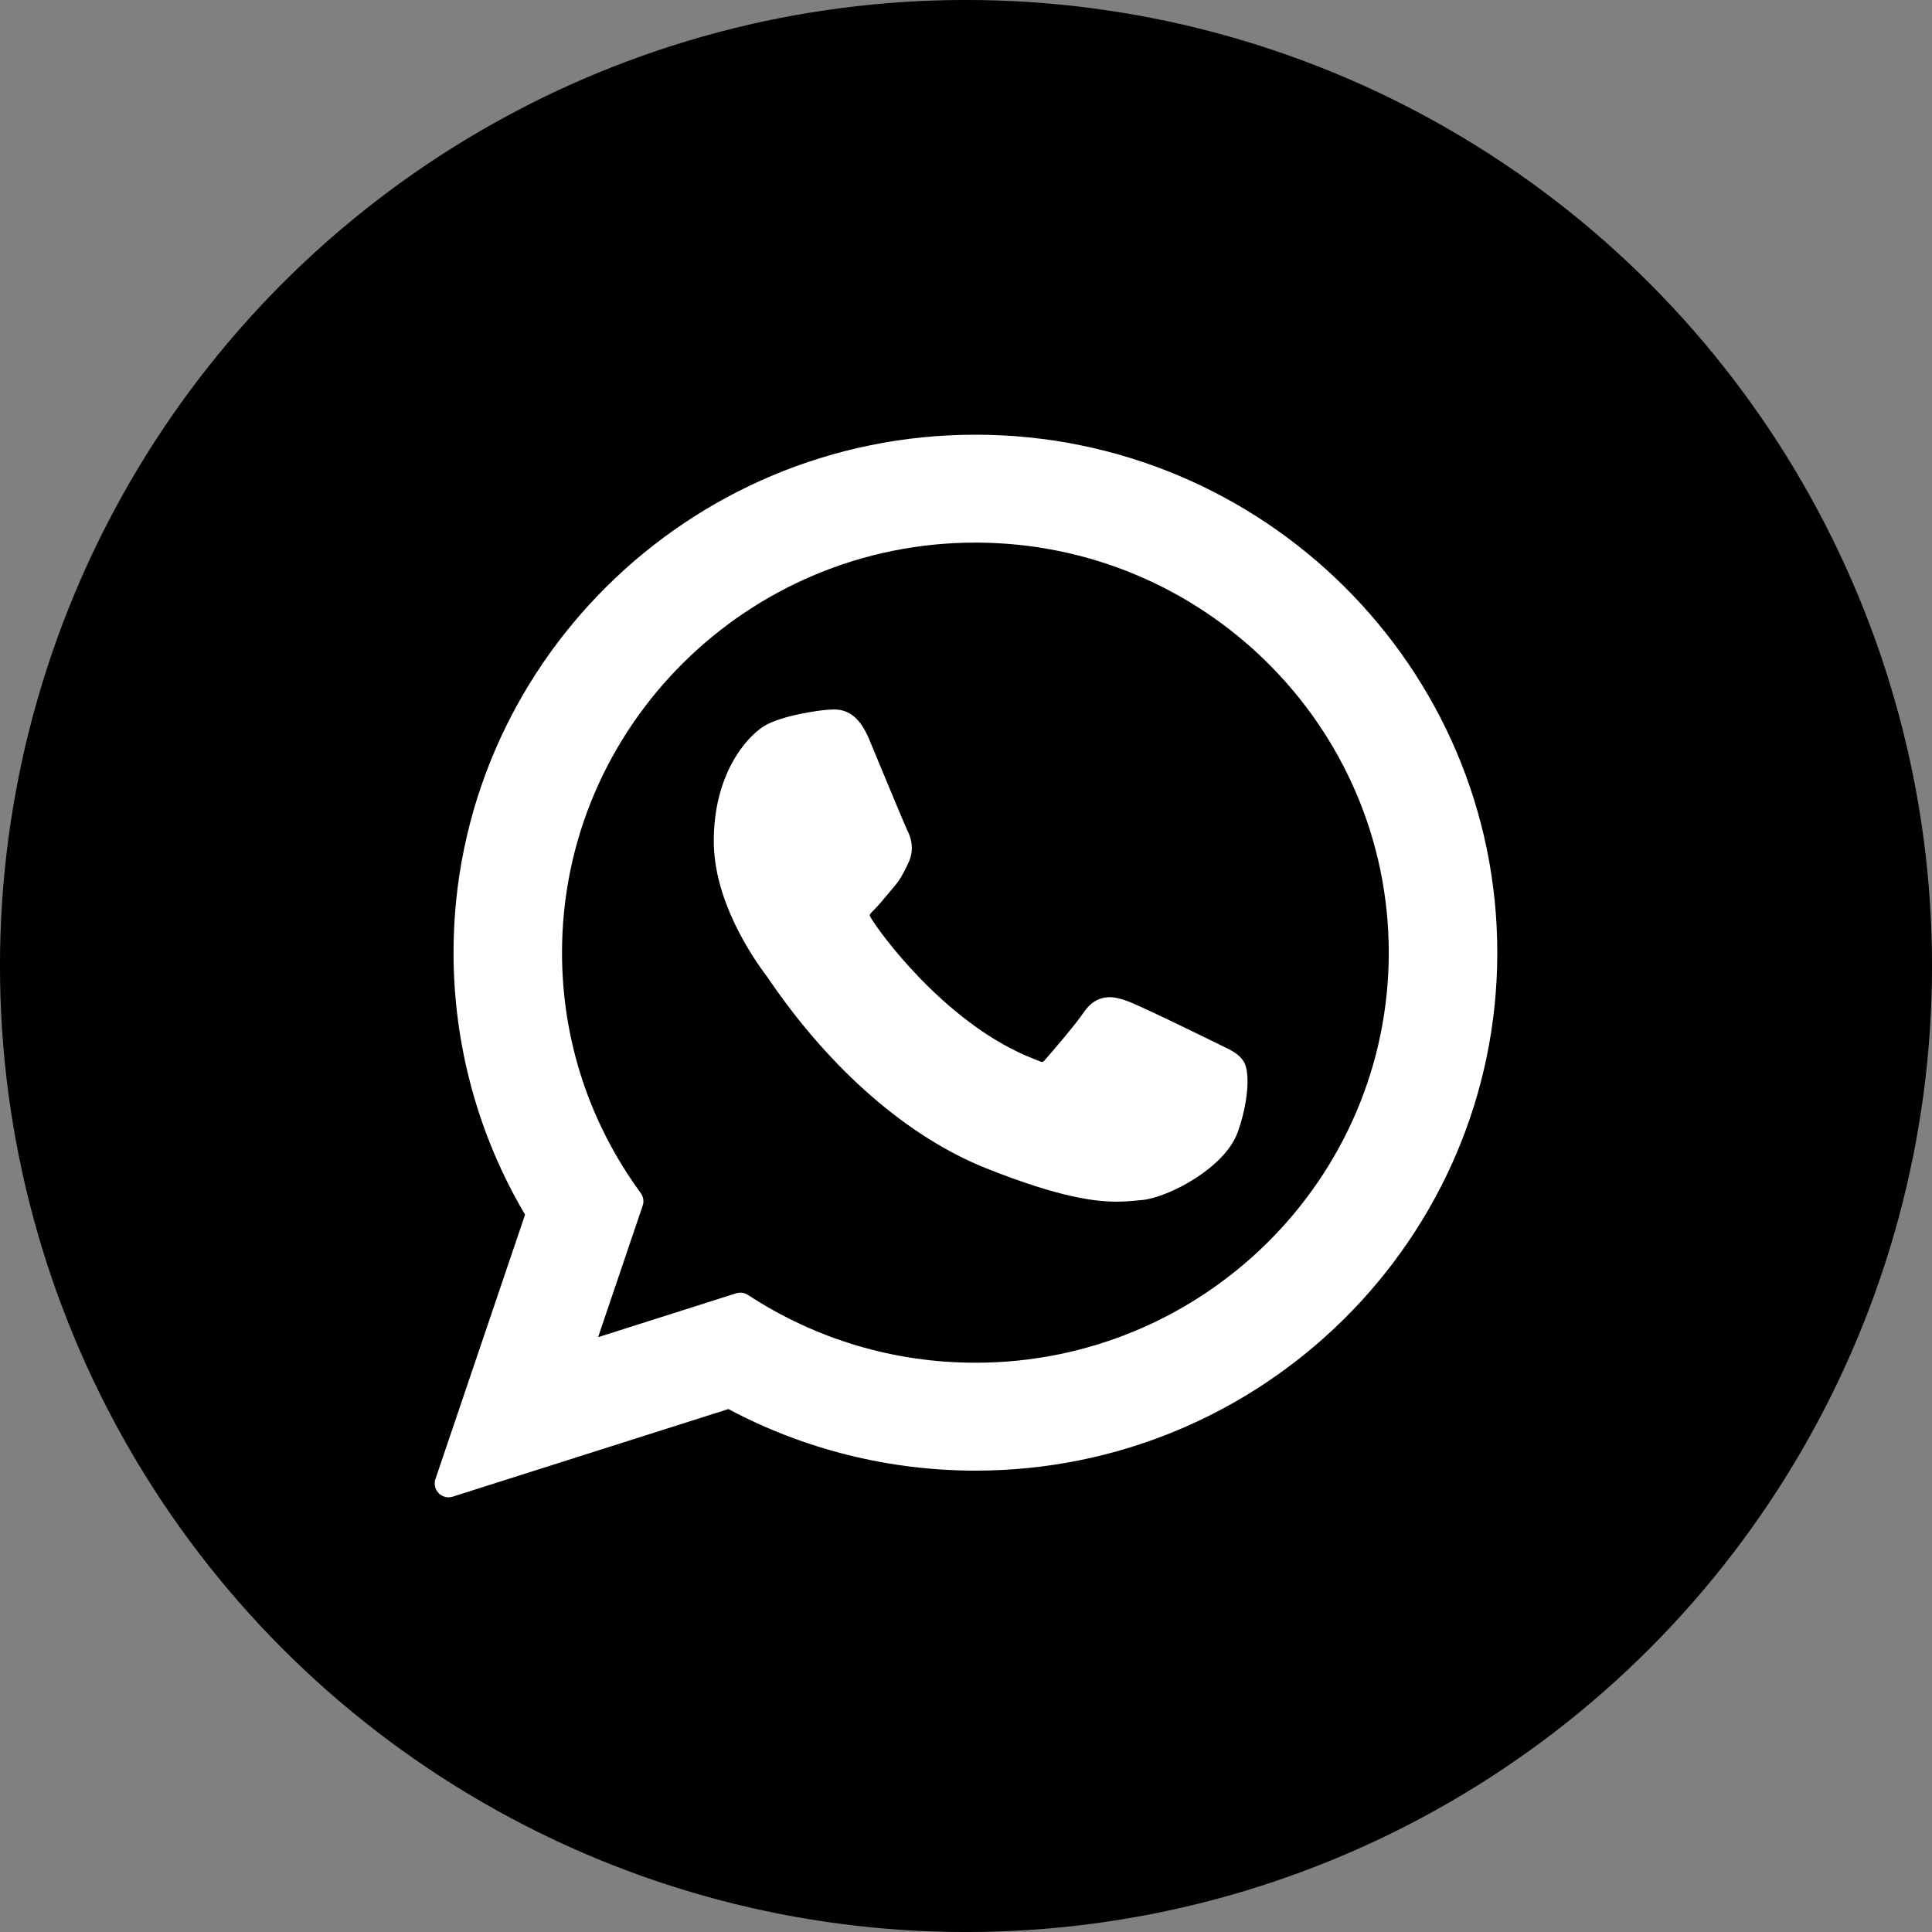 <?xml version="1.0" encoding="UTF-8"?> <svg xmlns="http://www.w3.org/2000/svg" width="40" height="40" viewBox="0 0 40 40" fill="none"><rect x="0" y="0" width="40" height="40" fill="#808080" stroke="none"/> <circle cx="20" cy="20" r="19.507" fill="black" stroke="black" stroke-width="0.987"></circle> <g clip-path="url(#clip0_790_100)"> <path d="M25.279 21.642C25.236 21.621 23.632 20.831 23.347 20.729C23.231 20.687 23.106 20.646 22.974 20.646C22.757 20.646 22.575 20.754 22.433 20.966C22.273 21.204 21.788 21.771 21.638 21.94C21.619 21.963 21.592 21.989 21.576 21.989C21.562 21.989 21.313 21.887 21.238 21.855C19.518 21.107 18.212 19.31 18.033 19.007C18.007 18.963 18.006 18.944 18.006 18.944C18.012 18.921 18.07 18.863 18.1 18.833C18.187 18.746 18.282 18.632 18.373 18.522C18.417 18.47 18.46 18.418 18.503 18.368C18.636 18.214 18.695 18.094 18.764 17.955L18.799 17.882C18.967 17.55 18.824 17.269 18.778 17.178C18.74 17.103 18.062 15.468 17.991 15.296C17.817 14.882 17.588 14.689 17.271 14.689C17.241 14.689 17.271 14.689 17.147 14.694C16.996 14.701 16.176 14.809 15.813 15.037C15.428 15.28 14.778 16.053 14.778 17.412C14.778 18.636 15.554 19.791 15.888 20.23C15.896 20.241 15.911 20.264 15.933 20.296C17.21 22.161 18.801 23.542 20.415 24.187C21.968 24.807 22.703 24.879 23.122 24.879H23.122C23.297 24.879 23.438 24.865 23.562 24.853L23.641 24.846C24.177 24.798 25.357 24.187 25.625 23.442C25.836 22.855 25.892 22.213 25.751 21.98C25.655 21.822 25.489 21.742 25.279 21.642Z" fill="white"></path> <path d="M20.195 9C14.237 9 9.39 13.811 9.39 19.724C9.39 21.637 9.901 23.509 10.871 25.148L9.015 30.623C8.981 30.725 9.006 30.837 9.082 30.914C9.136 30.97 9.21 31 9.286 31C9.315 31 9.344 30.996 9.372 30.987L15.081 29.173C16.643 30.007 18.409 30.448 20.195 30.448C26.153 30.448 31 25.637 31 19.724C31 13.811 26.153 9 20.195 9ZM20.195 28.214C18.514 28.214 16.885 27.728 15.486 26.81C15.438 26.779 15.384 26.763 15.329 26.763C15.3 26.763 15.271 26.767 15.242 26.776L12.383 27.685L13.306 24.962C13.336 24.874 13.321 24.777 13.266 24.701C12.2 23.245 11.636 21.524 11.636 19.724C11.636 15.043 15.476 11.234 20.195 11.234C24.914 11.234 28.753 15.043 28.753 19.724C28.753 24.406 24.914 28.214 20.195 28.214Z" fill="white"></path> </g> <defs> <clipPath id="clip0_790_100"> <rect width="22" height="22" fill="white" transform="translate(9 9)"></rect> </clipPath> </defs> </svg> 